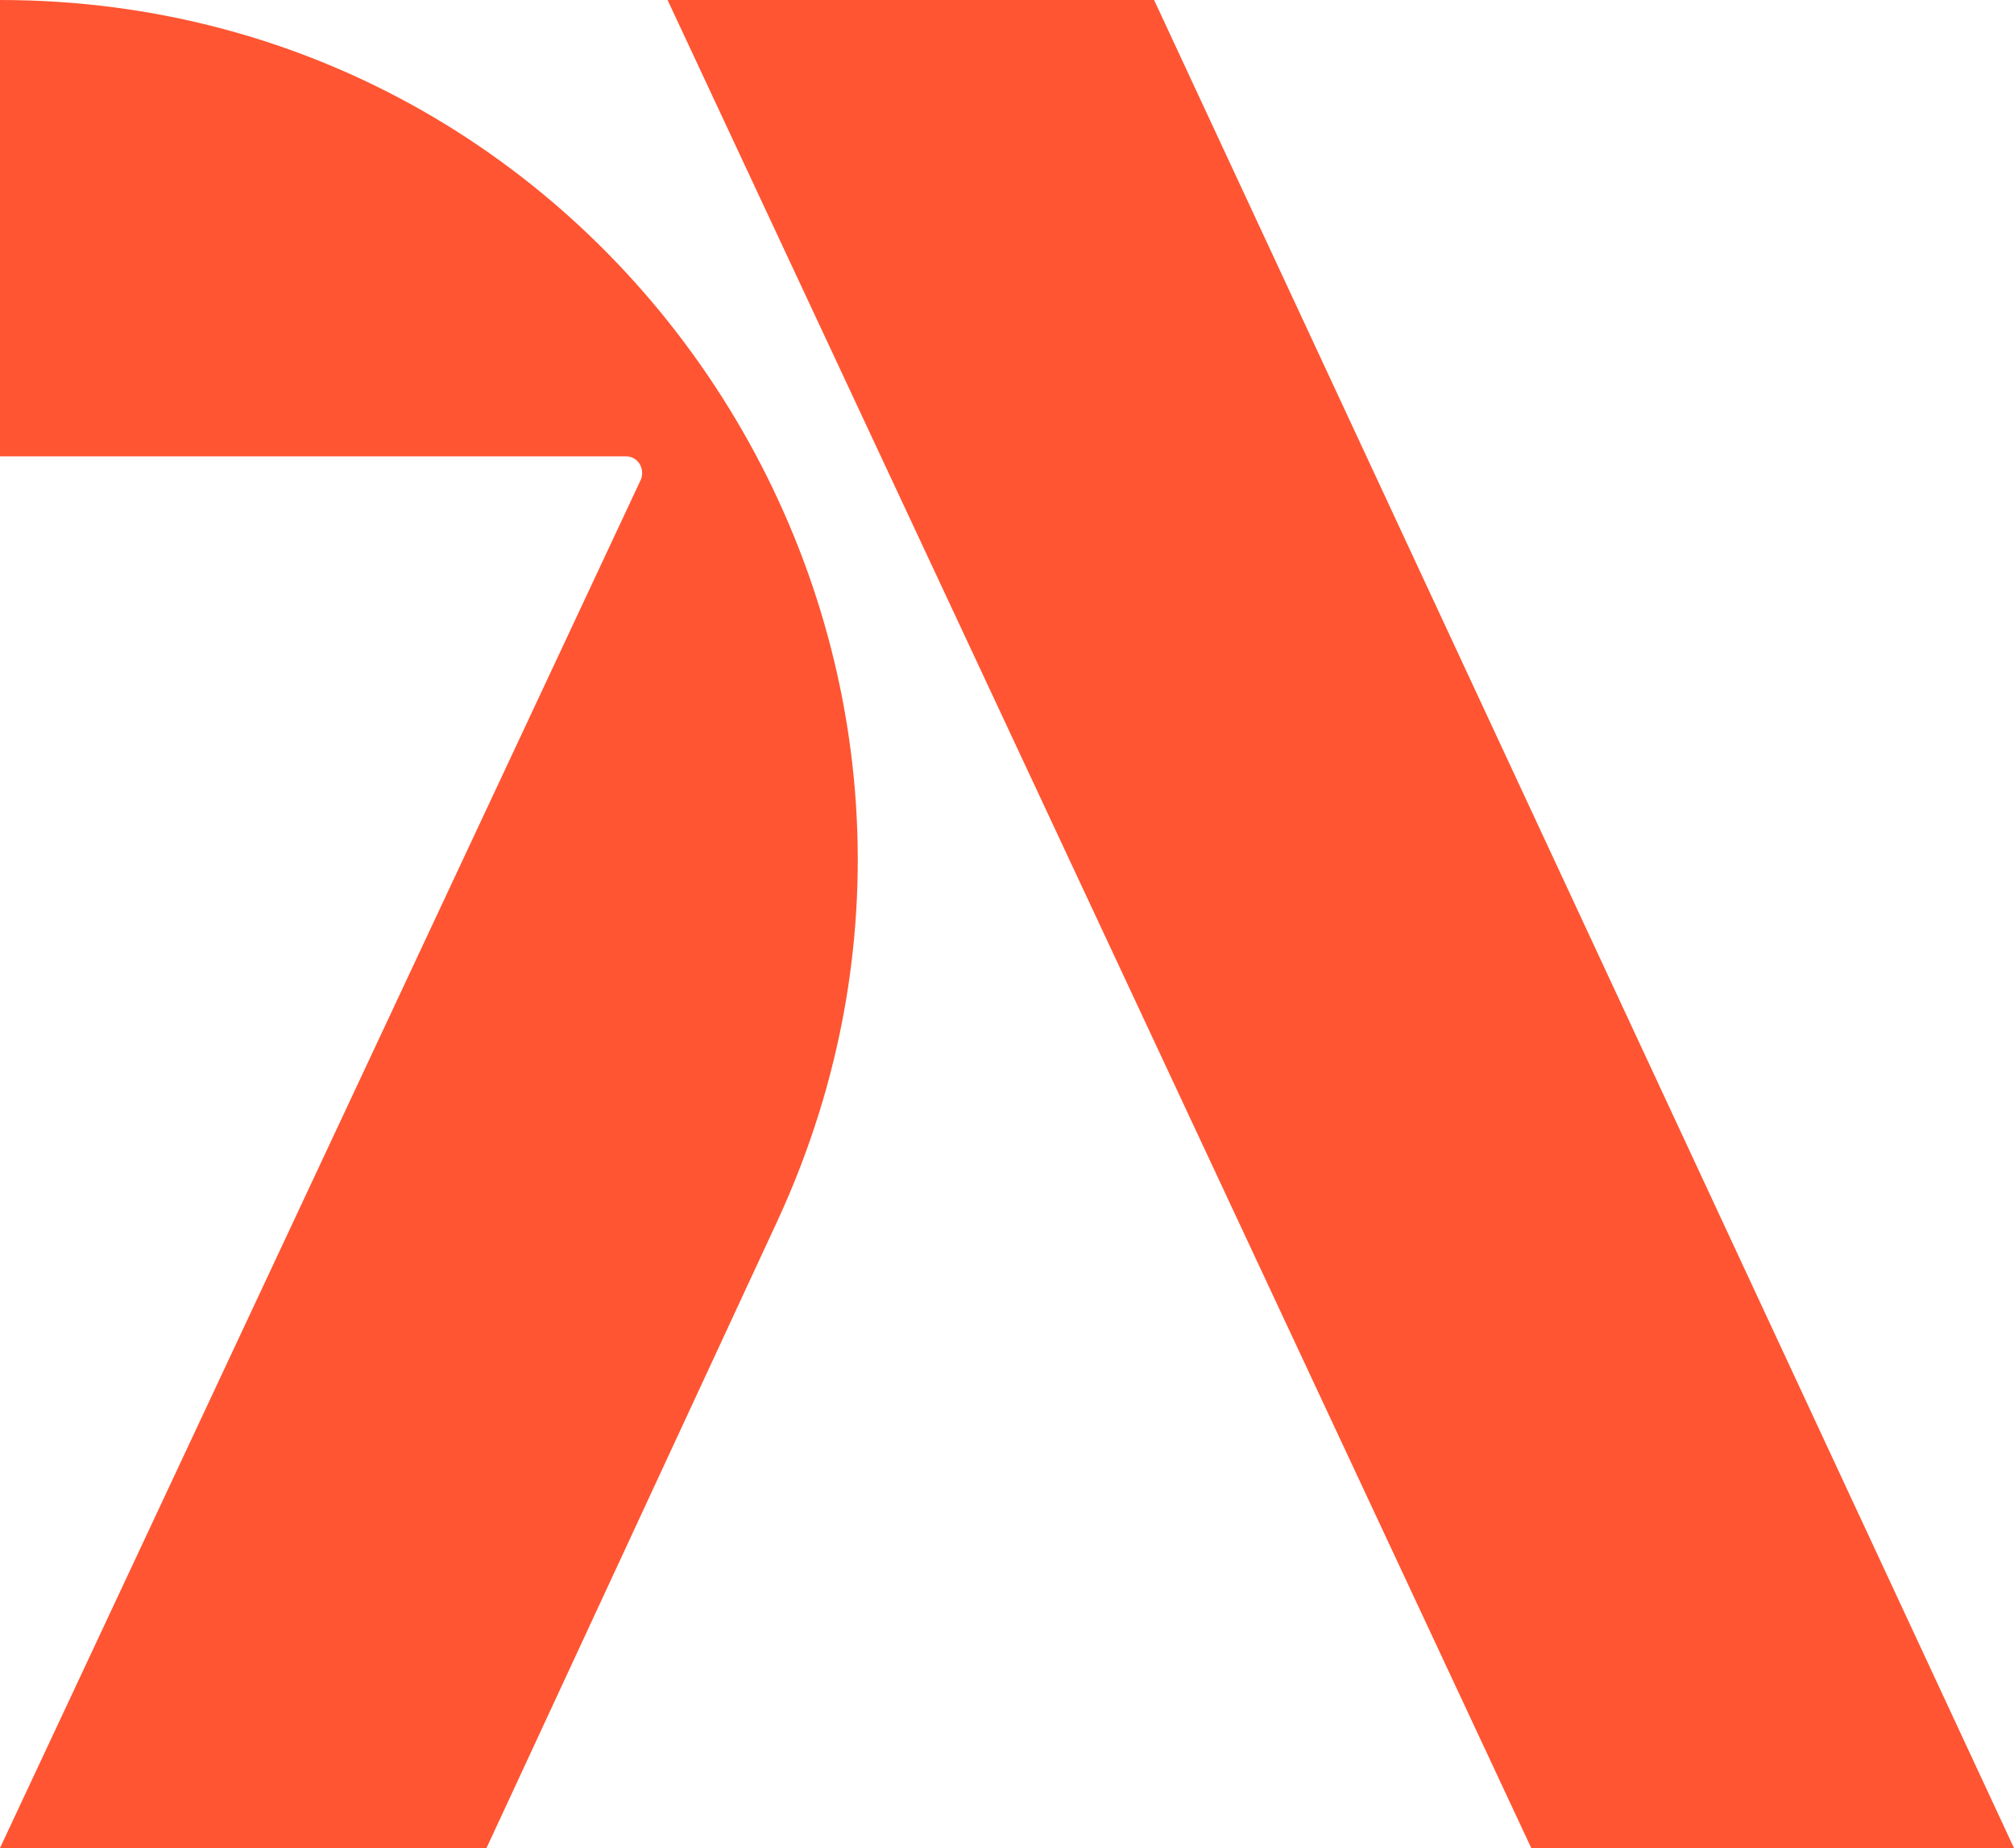 <svg xmlns="http://www.w3.org/2000/svg" version="1.1" xmlns:xlink="http://www.w3.org/1999/xlink" xmlns:svgjs="http://svgjs.com/svgjs" width="53.4" height="49"><svg version="1.1" id="SvgjsSvg1000" xmlns="http://www.w3.org/2000/svg" xmlns:xlink="http://www.w3.org/1999/xlink" x="0px" y="0px" viewBox="0 0 53.4 49" style="enable-background:new 0 0 53.4 49;" xml:space="preserve">
<style type="text/css">
	.st0{fill:#FF5532;}
</style>
<g>
	<polygon class="st0" points="30.6,0 17.7,0 40.6,49 53.4,49 	"></polygon>
	<path class="st0" d="M0,0v12.1h16.6c0.3,0,0.5,0.3,0.4,0.6L0,49h12.9l7.7-16.6C27.6,17.3,16.6,0,0,0L0,0z"></path>
</g>
</svg><style>@media (prefers-color-scheme: light) { :root { filter: none; } }
</style></svg>